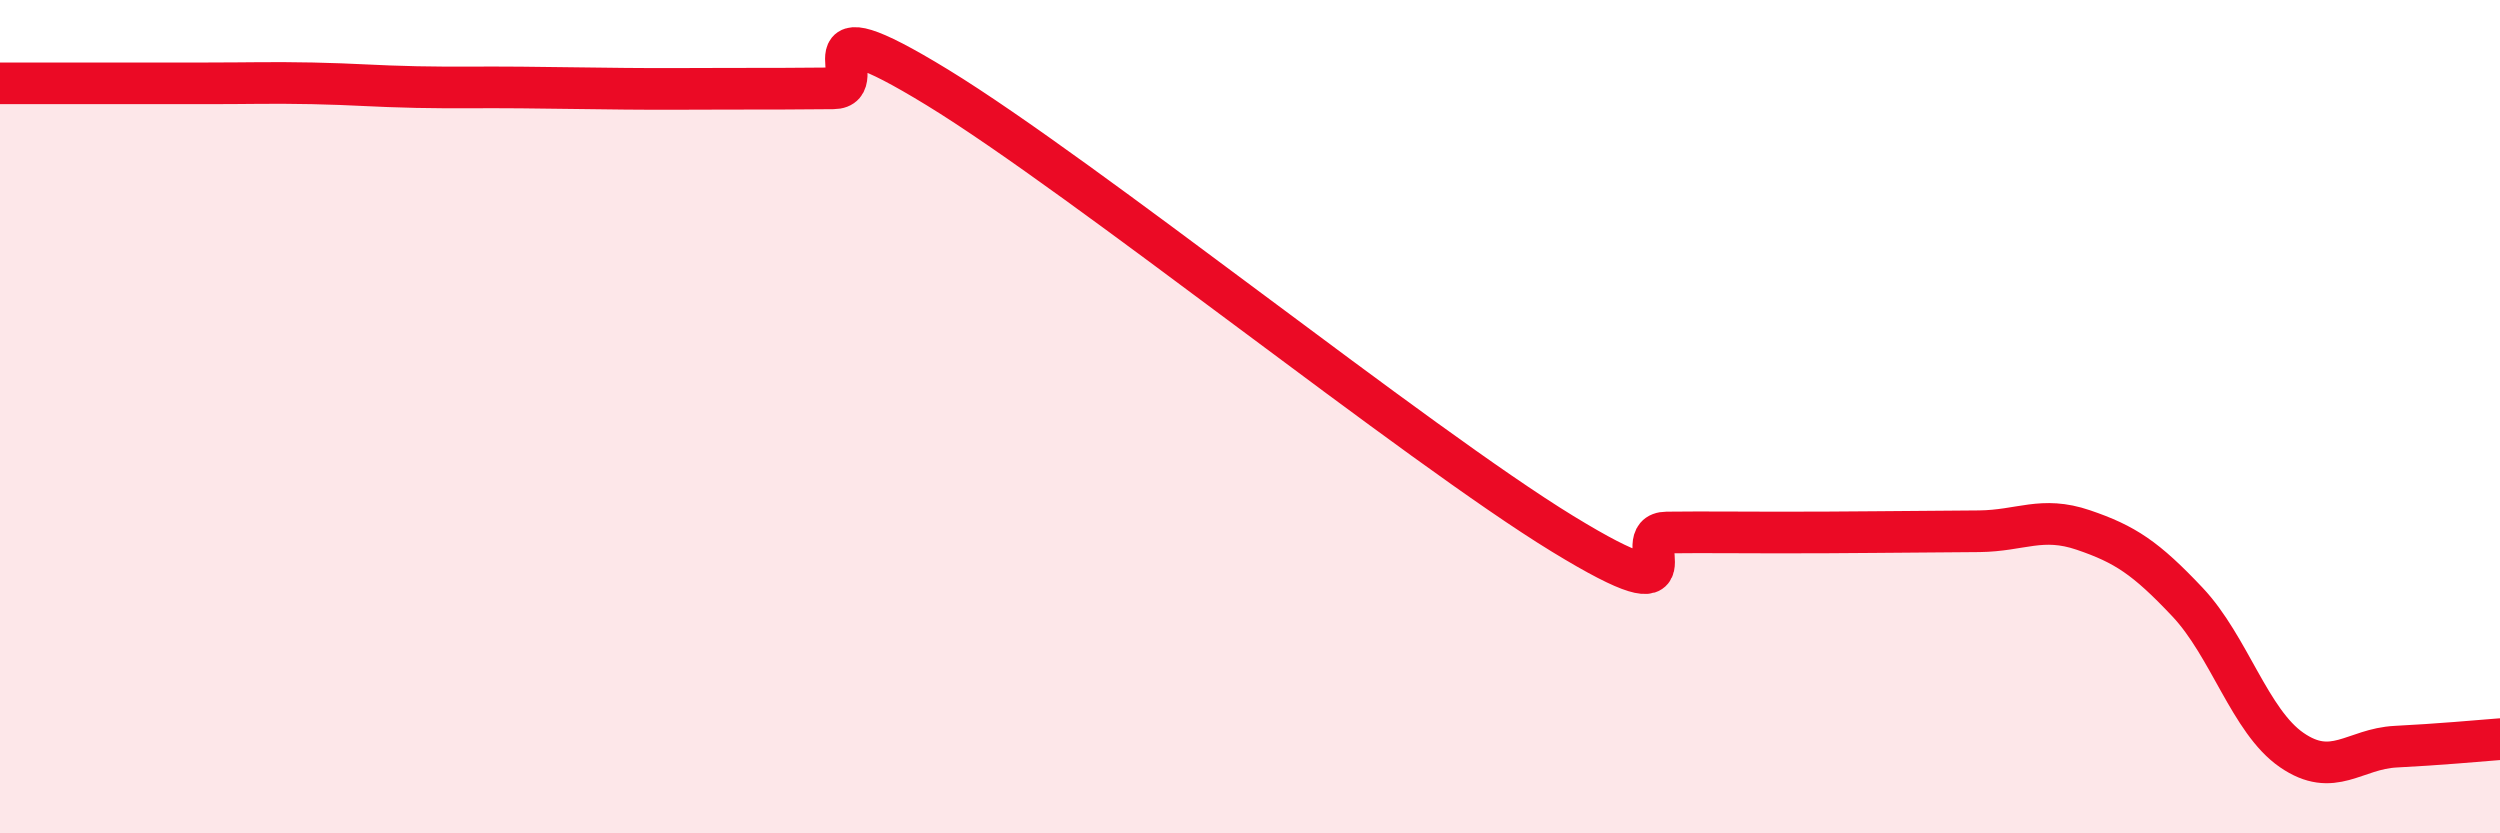 
    <svg width="60" height="20" viewBox="0 0 60 20" xmlns="http://www.w3.org/2000/svg">
      <path
        d="M 0,2 C 0.5,2 1.5,2 2.5,2 C 3.5,2 4,2 5,2 C 6,2 6.5,1.98 7.5,2 C 8.5,2.02 9,2.07 10,2.09 C 11,2.11 11.5,2.09 12.5,2.1 C 13.5,2.11 14,2.12 15,2.13 C 16,2.14 16.5,2.13 17.5,2.13 C 18.5,2.13 19,2.13 20,2.12 C 21,2.11 19,-0.04 22.5,2.1 C 26,4.24 34,10.67 37.5,12.81 C 41,14.95 39,12.79 40,12.78 C 41,12.77 41.5,12.78 42.5,12.78 C 43.5,12.78 44,12.78 45,12.77 C 46,12.76 46.5,12.76 47.5,12.75 C 48.5,12.74 49,12.38 50,12.72 C 51,13.06 51.5,13.39 52.5,14.45 C 53.5,15.51 54,17.31 55,18 C 56,18.69 56.5,17.97 57.5,17.92 C 58.5,17.87 59.5,17.78 60,17.74L60 20L0 20Z"
        fill="#EB0A25"
        opacity="0.1"
        stroke-linecap="round"
        stroke-linejoin="round"
      />
      <path
        d="M 0,2 C 0.5,2 1.5,2 2.5,2 C 3.5,2 4,2 5,2 C 6,2 6.5,1.98 7.5,2 C 8.5,2.02 9,2.07 10,2.09 C 11,2.11 11.5,2.09 12.5,2.1 C 13.5,2.11 14,2.12 15,2.13 C 16,2.14 16.5,2.13 17.5,2.13 C 18.5,2.13 19,2.13 20,2.12 C 21,2.11 19,-0.04 22.5,2.1 C 26,4.24 34,10.67 37.5,12.81 C 41,14.95 39,12.79 40,12.78 C 41,12.77 41.5,12.78 42.5,12.78 C 43.5,12.78 44,12.78 45,12.77 C 46,12.76 46.5,12.76 47.5,12.75 C 48.5,12.74 49,12.38 50,12.72 C 51,13.06 51.5,13.39 52.5,14.45 C 53.5,15.51 54,17.31 55,18 C 56,18.69 56.5,17.97 57.5,17.92 C 58.5,17.87 59.5,17.78 60,17.74"
        stroke="#EB0A25"
        stroke-width="1"
        fill="none"
        stroke-linecap="round"
        stroke-linejoin="round"
      />
    </svg>
  